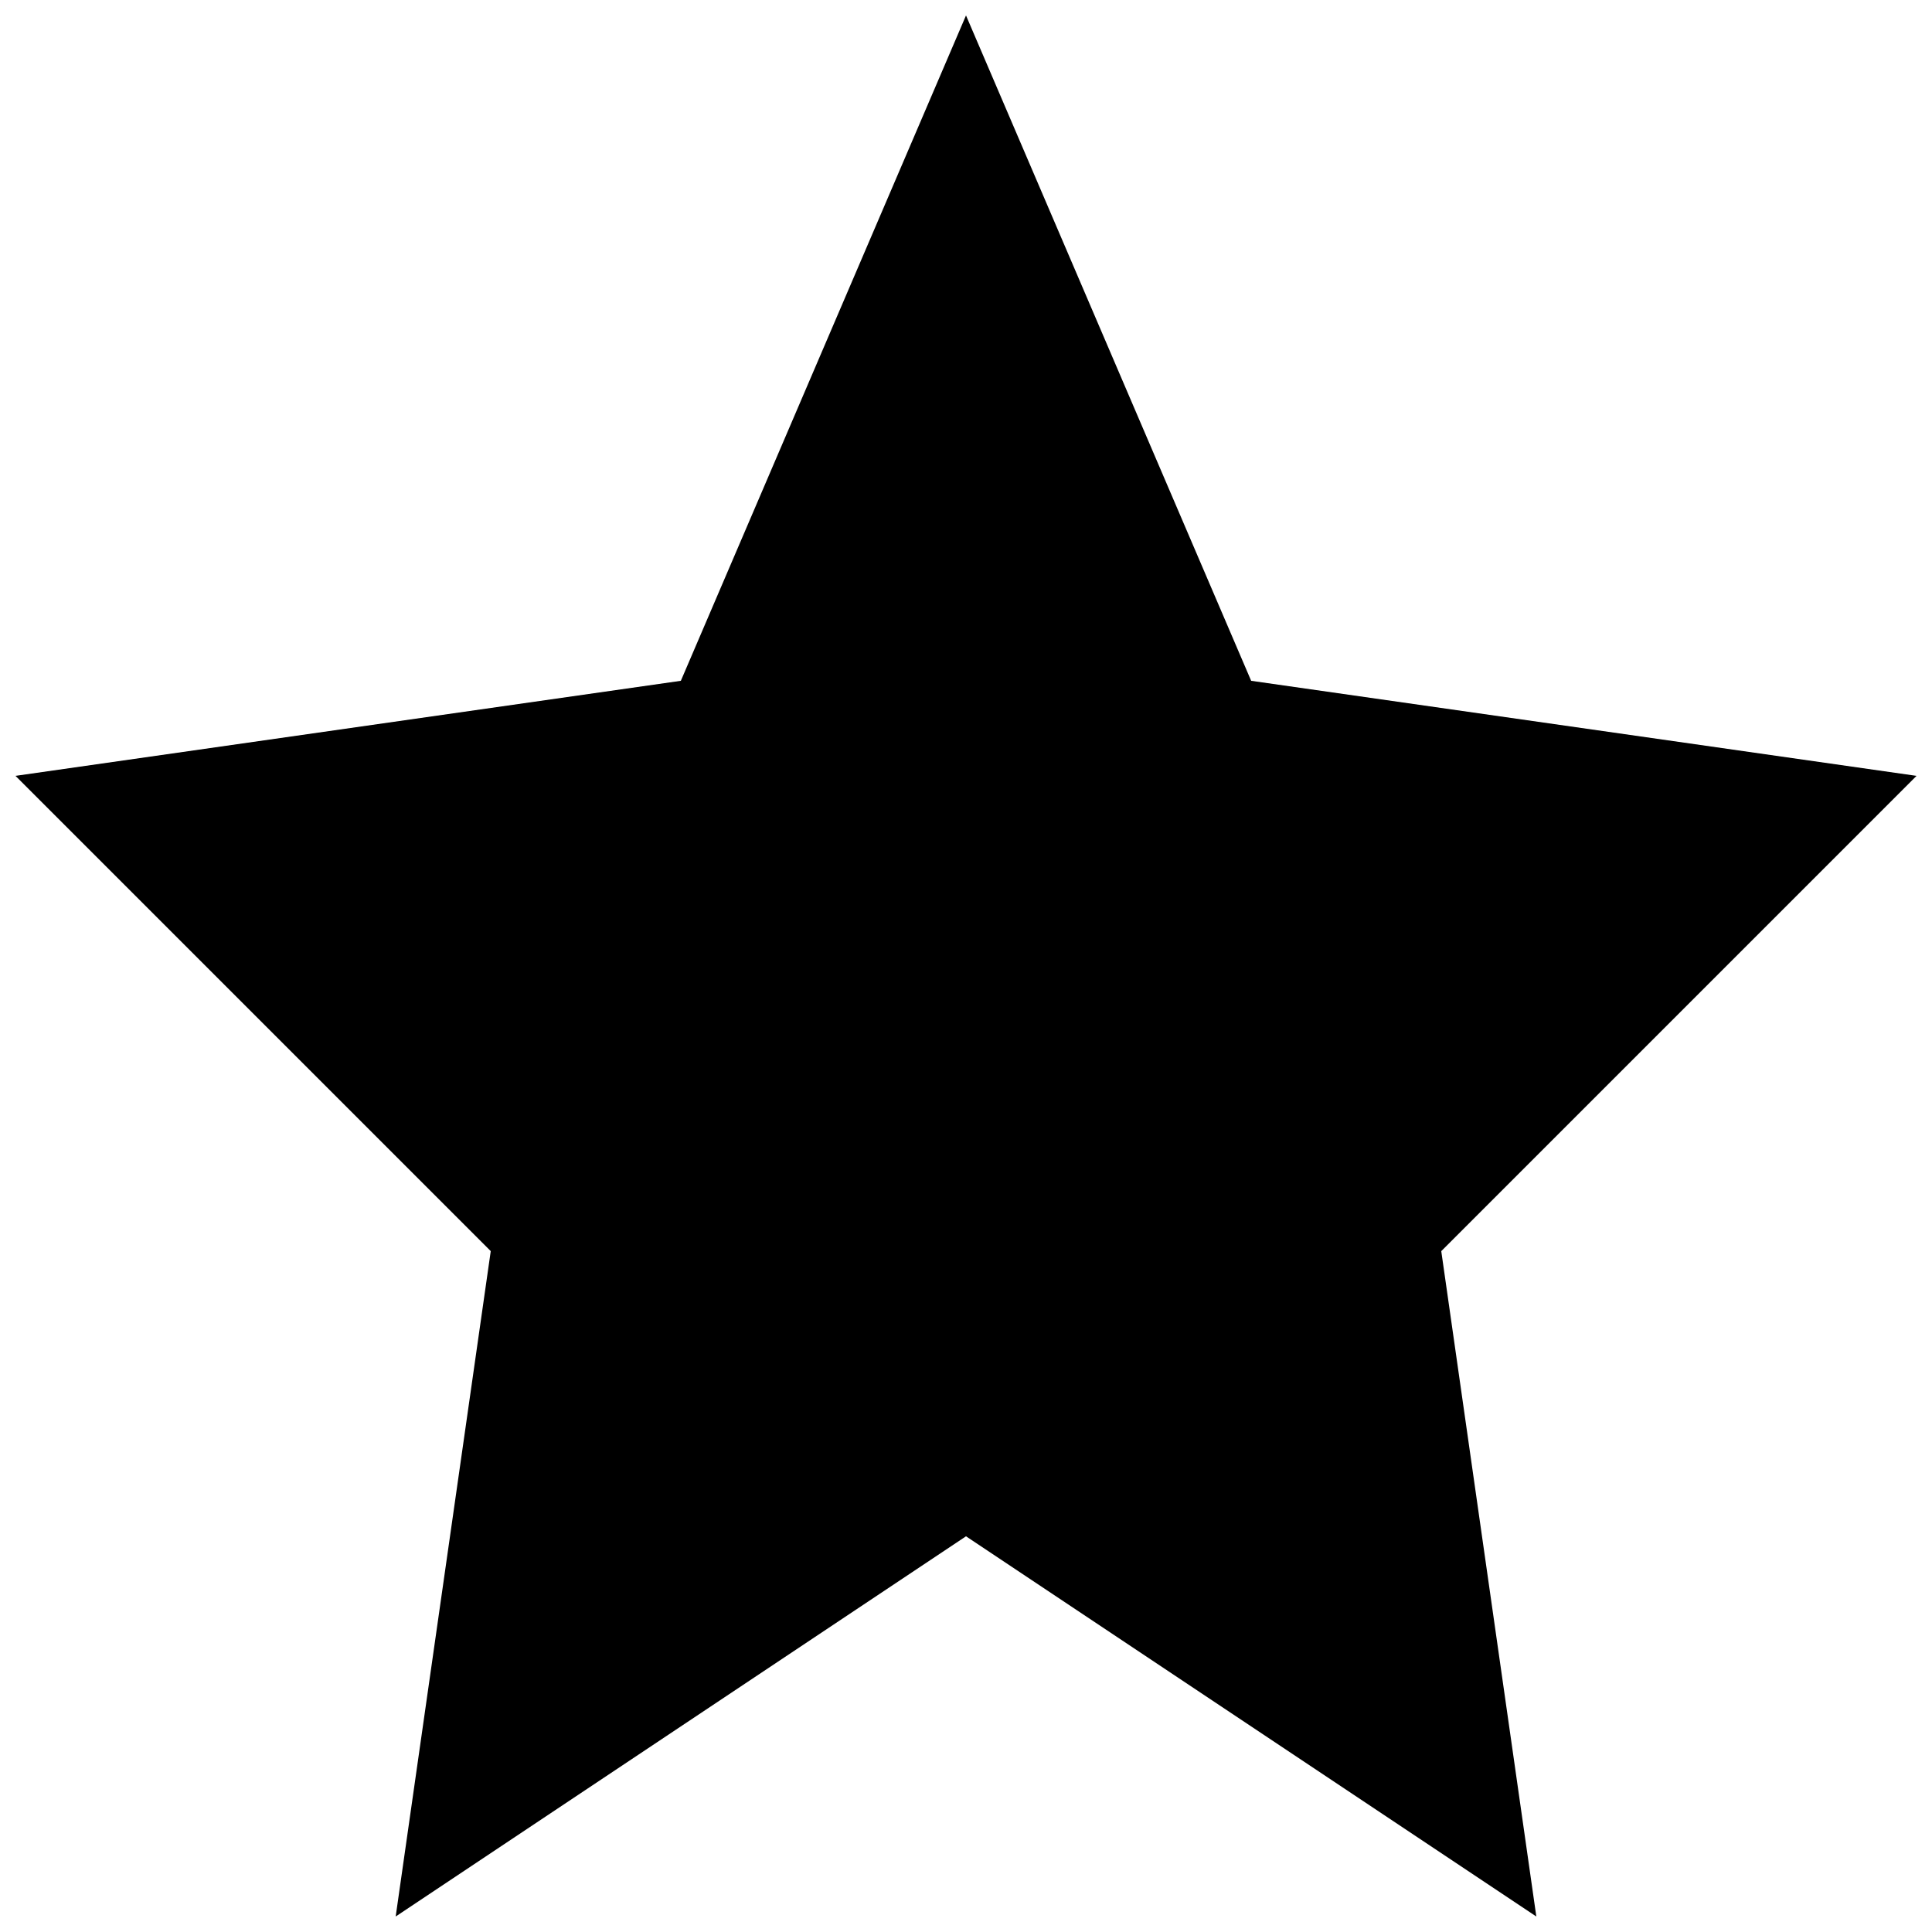 <?xml version="1.0" encoding="UTF-8"?>
<!-- The Best Svg Icon site in the world: iconSvg.co, Visit us! https://iconsvg.co -->
<svg width="800px" height="800px" version="1.1" viewBox="144 144 512 512" xmlns="http://www.w3.org/2000/svg">
 <defs>
  <clipPath id="a">
   <path d="m148.09 148.09h503.81v503.81h-503.81z"/>
  </clipPath>
 </defs>
 <g clip-path="url(#a)">
  <path d="m400 148.09 75.57 176.33 176.33 25.191-125.95 125.95 25.191 176.33-151.14-100.76-151.14 100.76 25.191-176.33-125.95-125.95 176.33-25.191 75.57-176.33z"/>
 </g>
</svg>